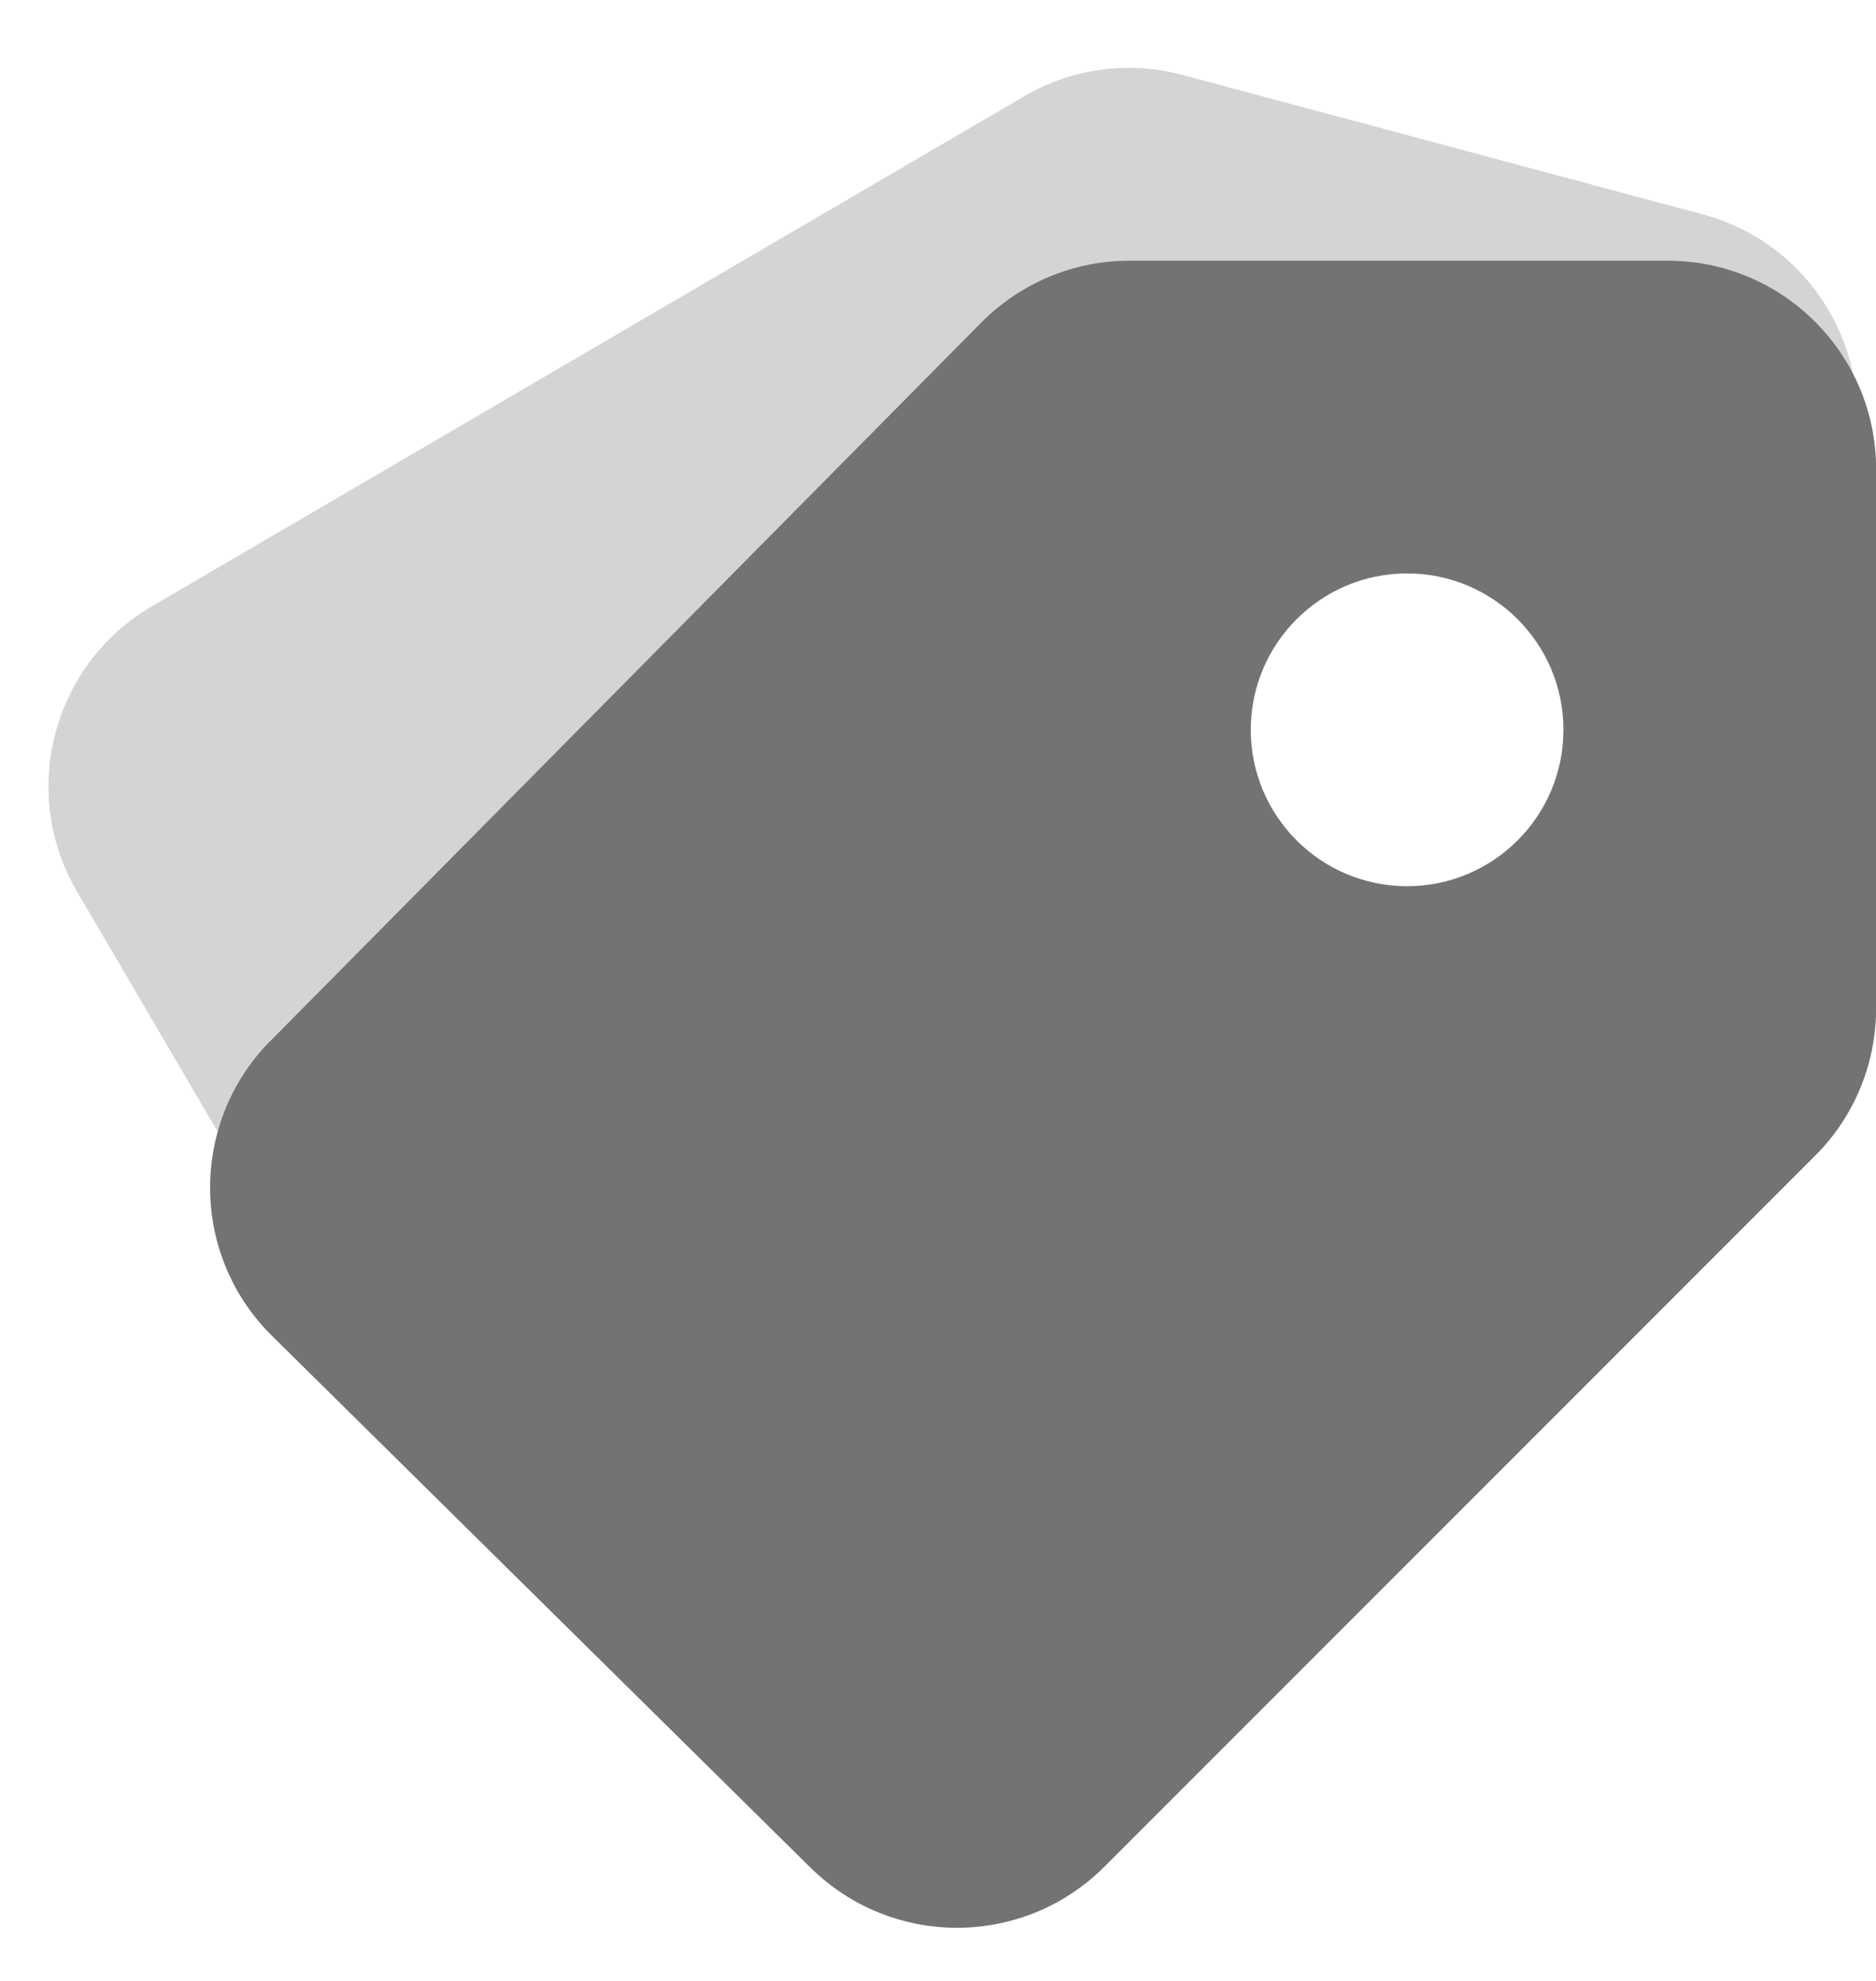 <svg width="18" height="19" viewBox="0 0 18 19" fill="none" xmlns="http://www.w3.org/2000/svg">
<g clip-path="url(#clip0_887_15081)">
<path opacity="0.55" d="M17.781 3.59C17.451 2.943 16.779 2.5 16.001 2.5H10.836C10.301 2.5 9.79 2.714 9.414 3.093L2.594 9.983C2.594 9.985 2.594 9.986 2.592 9.986C2.348 10.239 2.18 10.54 2.092 10.86L0.741 8.555C0.181 7.602 0.501 6.377 1.453 5.818L9.824 0.925C10.284 0.655 10.834 0.58 11.351 0.72L16.341 2.057C17.096 2.26 17.634 2.871 17.781 3.59Z" fill="#737373" fill-opacity="0.55"/>
<path d="M10.836 2.5H16.001C17.106 2.5 18.001 3.395 18.001 4.5V9.672C18.001 10.202 17.791 10.712 17.415 11.086L10.597 17.904C9.82 18.682 8.561 18.686 7.777 17.914L2.611 12.814C1.825 12.039 1.817 10.774 2.591 9.986C2.593 9.986 2.594 9.986 2.594 9.984L9.414 3.094C9.791 2.714 10.301 2.5 10.836 2.5ZM13.501 8.5C14.329 8.5 15.001 7.828 15.001 7C15.001 6.172 14.329 5.5 13.501 5.5C12.673 5.5 12.001 6.172 12.001 7C12.001 7.828 12.673 8.5 13.501 8.5Z" fill="#737373"/>
</g>
<defs>
<clipPath id="clip0_887_15081">
<rect width="18" height="18" fill="white" transform="translate(0 0.5)"/>
</clipPath>
</defs>
</svg>
